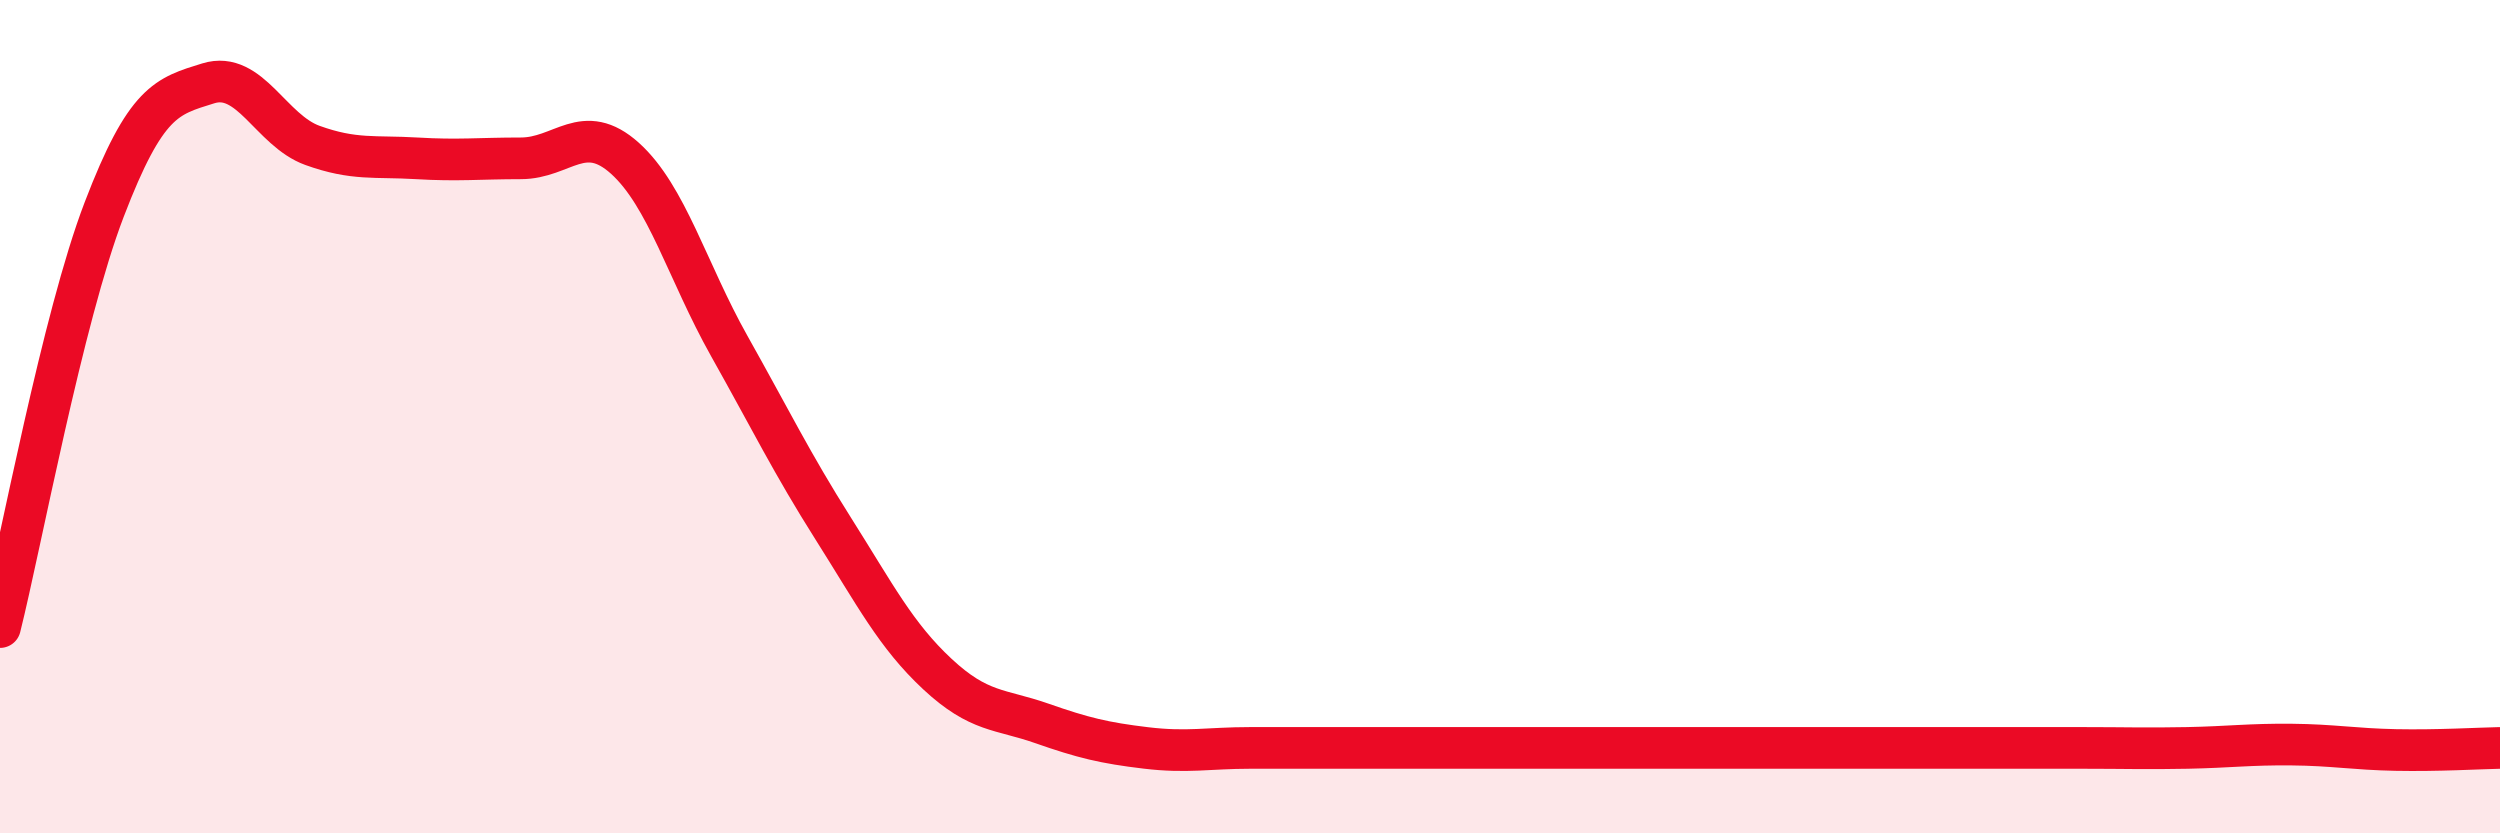 
    <svg width="60" height="20" viewBox="0 0 60 20" xmlns="http://www.w3.org/2000/svg">
      <path
        d="M 0,15.05 C 0.5,13.05 1.5,7.64 2.5,5.03 C 3.5,2.42 4,2.31 5,2 C 6,1.69 6.5,3.13 7.5,3.49 C 8.5,3.85 9,3.74 10,3.8 C 11,3.86 11.5,3.8 12.5,3.8 C 13.5,3.8 14,2.9 15,3.8 C 16,4.7 16.5,6.52 17.5,8.3 C 18.5,10.08 19,11.11 20,12.69 C 21,14.27 21.5,15.25 22.5,16.18 C 23.5,17.11 24,17.01 25,17.36 C 26,17.71 26.5,17.83 27.5,17.95 C 28.5,18.07 29,17.95 30,17.95 C 31,17.95 31.5,17.95 32.5,17.95 C 33.5,17.95 34,17.95 35,17.95 C 36,17.95 36.5,17.95 37.5,17.95 C 38.5,17.95 39,17.95 40,17.95 C 41,17.95 41.5,17.95 42.5,17.95 C 43.5,17.95 44,17.95 45,17.95 C 46,17.95 46.5,17.95 47.5,17.95 C 48.5,17.95 49,17.95 50,17.95 C 51,17.95 51.5,17.97 52.5,17.95 C 53.5,17.93 54,17.86 55,17.87 C 56,17.88 56.5,17.98 57.5,18 C 58.5,18.02 59.5,17.96 60,17.95L60 20L0 20Z"
        fill="#EB0A25"
        opacity="0.1"
        stroke-linecap="round"
        stroke-linejoin="round"
      />
      <path
        d="M 0,15.05 C 0.5,13.05 1.5,7.64 2.5,5.03 C 3.5,2.42 4,2.31 5,2 C 6,1.69 6.5,3.13 7.5,3.49 C 8.5,3.85 9,3.74 10,3.8 C 11,3.86 11.5,3.8 12.5,3.8 C 13.5,3.8 14,2.9 15,3.8 C 16,4.7 16.5,6.52 17.5,8.3 C 18.5,10.08 19,11.11 20,12.69 C 21,14.27 21.5,15.25 22.5,16.18 C 23.5,17.11 24,17.01 25,17.36 C 26,17.71 26.5,17.83 27.5,17.95 C 28.5,18.07 29,17.95 30,17.95 C 31,17.95 31.5,17.95 32.5,17.95 C 33.5,17.95 34,17.95 35,17.95 C 36,17.95 36.5,17.95 37.5,17.95 C 38.5,17.95 39,17.95 40,17.95 C 41,17.95 41.5,17.95 42.5,17.95 C 43.5,17.95 44,17.95 45,17.95 C 46,17.95 46.5,17.95 47.5,17.95 C 48.5,17.95 49,17.95 50,17.95 C 51,17.95 51.5,17.97 52.5,17.95 C 53.5,17.93 54,17.86 55,17.87 C 56,17.88 56.5,17.98 57.5,18 C 58.5,18.02 59.5,17.96 60,17.95"
        stroke="#EB0A25"
        stroke-width="1"
        fill="none"
        stroke-linecap="round"
        stroke-linejoin="round"
      />
    </svg>
  